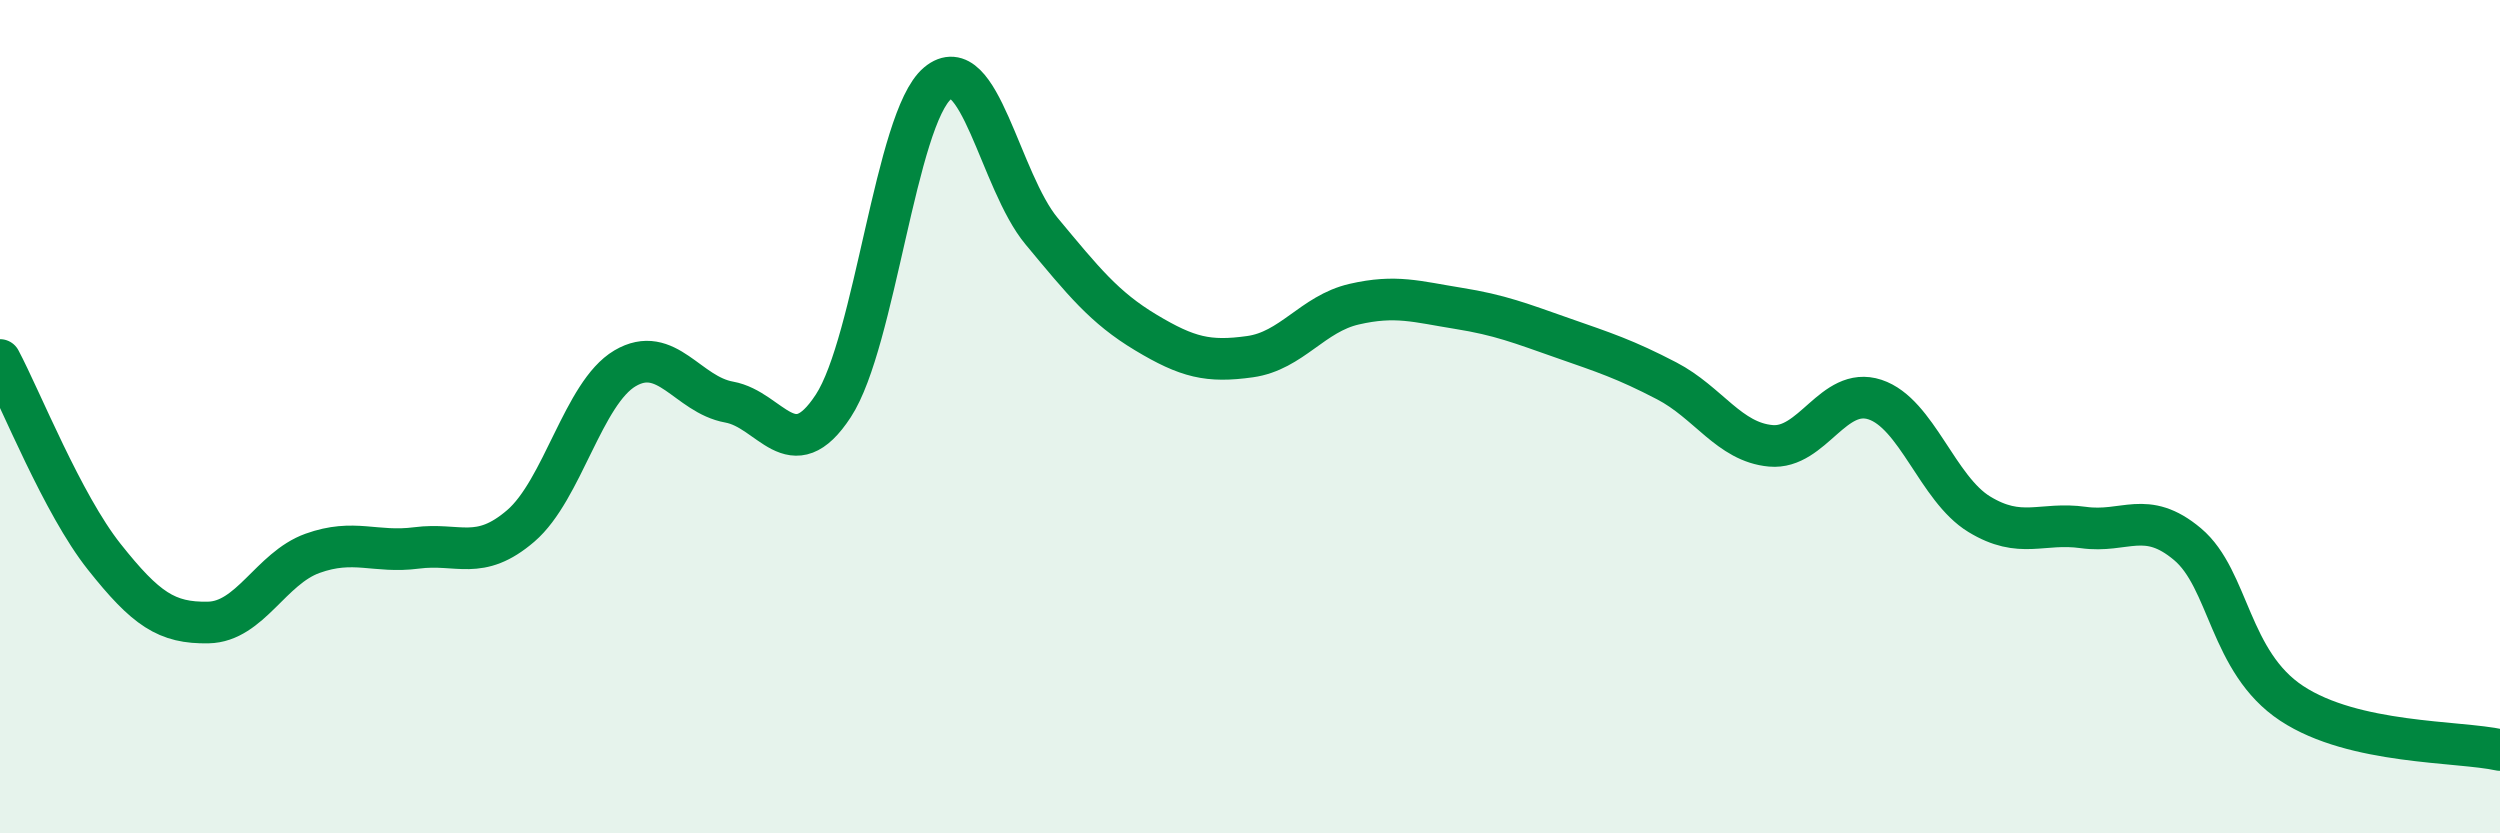 
    <svg width="60" height="20" viewBox="0 0 60 20" xmlns="http://www.w3.org/2000/svg">
      <path
        d="M 0,8.64 C 0.5,9.58 1.5,12.1 2.5,13.36 C 3.5,14.62 4,14.96 5,14.94 C 6,14.92 6.5,13.64 7.5,13.28 C 8.5,12.92 9,13.28 10,13.15 C 11,13.02 11.5,13.48 12.5,12.62 C 13.5,11.76 14,9.43 15,8.84 C 16,8.25 16.5,9.47 17.5,9.65 C 18.5,9.83 19,11.27 20,9.74 C 21,8.21 21.5,2.84 22.5,2 C 23.5,1.16 24,4.35 25,5.55 C 26,6.75 26.5,7.38 27.5,7.98 C 28.5,8.58 29,8.7 30,8.56 C 31,8.42 31.5,7.53 32.5,7.3 C 33.5,7.07 34,7.24 35,7.4 C 36,7.56 36.5,7.76 37.5,8.11 C 38.5,8.46 39,8.62 40,9.14 C 41,9.66 41.5,10.61 42.5,10.7 C 43.5,10.79 44,9.26 45,9.59 C 46,9.92 46.5,11.73 47.5,12.34 C 48.5,12.95 49,12.52 50,12.66 C 51,12.8 51.5,12.22 52.5,13.06 C 53.5,13.9 53.5,15.89 55,16.88 C 56.5,17.87 59,17.78 60,18L60 20L0 20Z"
        fill="#008740"
        opacity="0.1"
        stroke-linecap="round"
        stroke-linejoin="round"
      />
      <path
        d="M 0,8.64 C 0.5,9.58 1.5,12.1 2.5,13.36 C 3.5,14.62 4,14.96 5,14.94 C 6,14.92 6.5,13.64 7.5,13.28 C 8.5,12.92 9,13.28 10,13.15 C 11,13.02 11.5,13.48 12.5,12.62 C 13.5,11.76 14,9.43 15,8.84 C 16,8.25 16.5,9.47 17.5,9.65 C 18.5,9.83 19,11.27 20,9.74 C 21,8.21 21.5,2.84 22.5,2 C 23.5,1.16 24,4.35 25,5.55 C 26,6.75 26.5,7.38 27.5,7.98 C 28.5,8.58 29,8.7 30,8.56 C 31,8.42 31.5,7.53 32.5,7.3 C 33.5,7.07 34,7.24 35,7.4 C 36,7.56 36.5,7.76 37.5,8.11 C 38.5,8.46 39,8.62 40,9.14 C 41,9.66 41.5,10.61 42.5,10.7 C 43.5,10.79 44,9.26 45,9.59 C 46,9.92 46.5,11.73 47.5,12.34 C 48.5,12.95 49,12.52 50,12.66 C 51,12.8 51.5,12.22 52.5,13.06 C 53.5,13.9 53.5,15.89 55,16.88 C 56.5,17.87 59,17.78 60,18"
        stroke="#008740"
        stroke-width="1"
        fill="none"
        stroke-linecap="round"
        stroke-linejoin="round"
      />
    </svg>
  